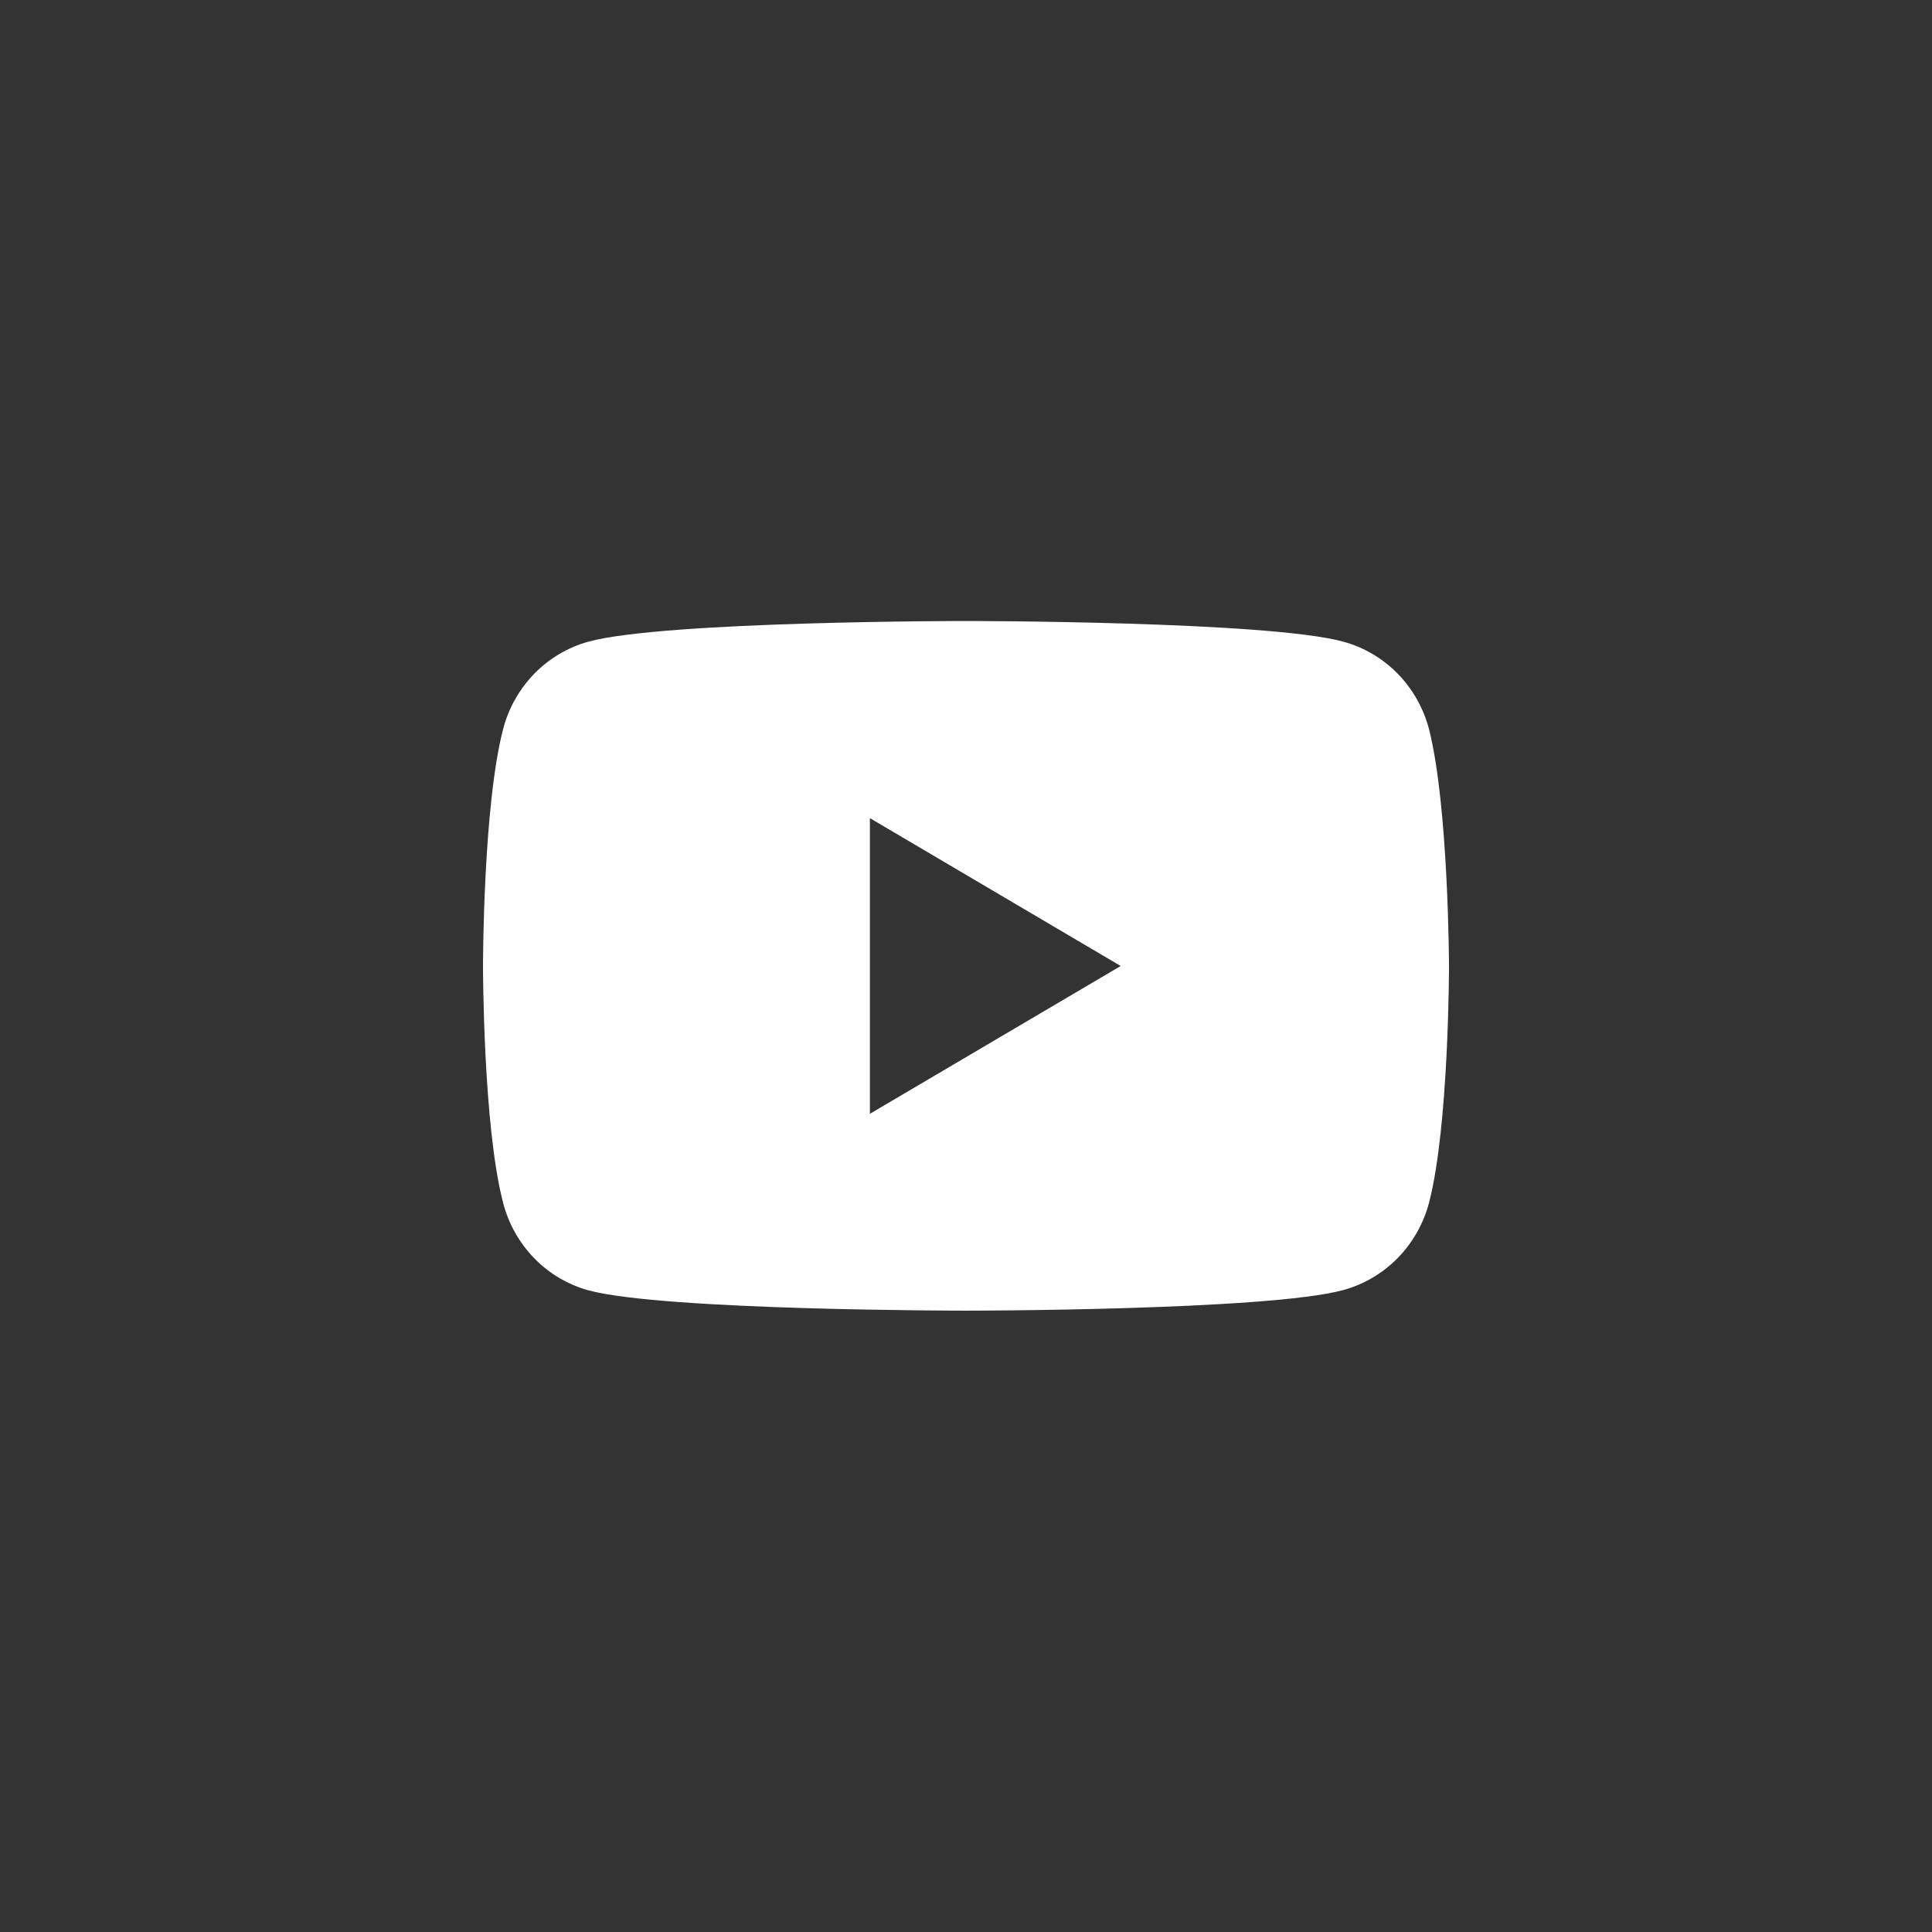 <svg width="28" height="28" viewBox="0 0 28 28" fill="none" xmlns="http://www.w3.org/2000/svg">
<rect x="0" y="0" width="28" height="28" fill="#333333" stroke="none"/>
<path d="M20.709 10.562C20.628 10.258 20.471 9.982 20.253 9.76C20.035 9.539 19.763 9.379 19.466 9.299C18.373 9 13.997 9 13.997 9C13.997 9 9.62 9 8.53 9.299C8.233 9.38 7.963 9.54 7.746 9.761C7.529 9.983 7.372 10.259 7.293 10.562C7 11.675 7 14 7 14C7 14 7 16.325 7.293 17.438C7.372 17.741 7.529 18.017 7.746 18.239C7.963 18.46 8.233 18.62 8.53 18.701C9.621 18.995 13.997 18.995 13.997 18.995C13.997 18.995 18.375 18.995 19.466 18.697C19.762 18.616 20.034 18.458 20.252 18.237C20.47 18.016 20.627 17.741 20.709 17.438C21 16.325 21 14 21 14C21 14 20.994 11.675 20.709 10.562ZM12.607 16.142V11.857L16.242 14L12.607 16.142Z" fill="#ffffff"/>
</svg>

